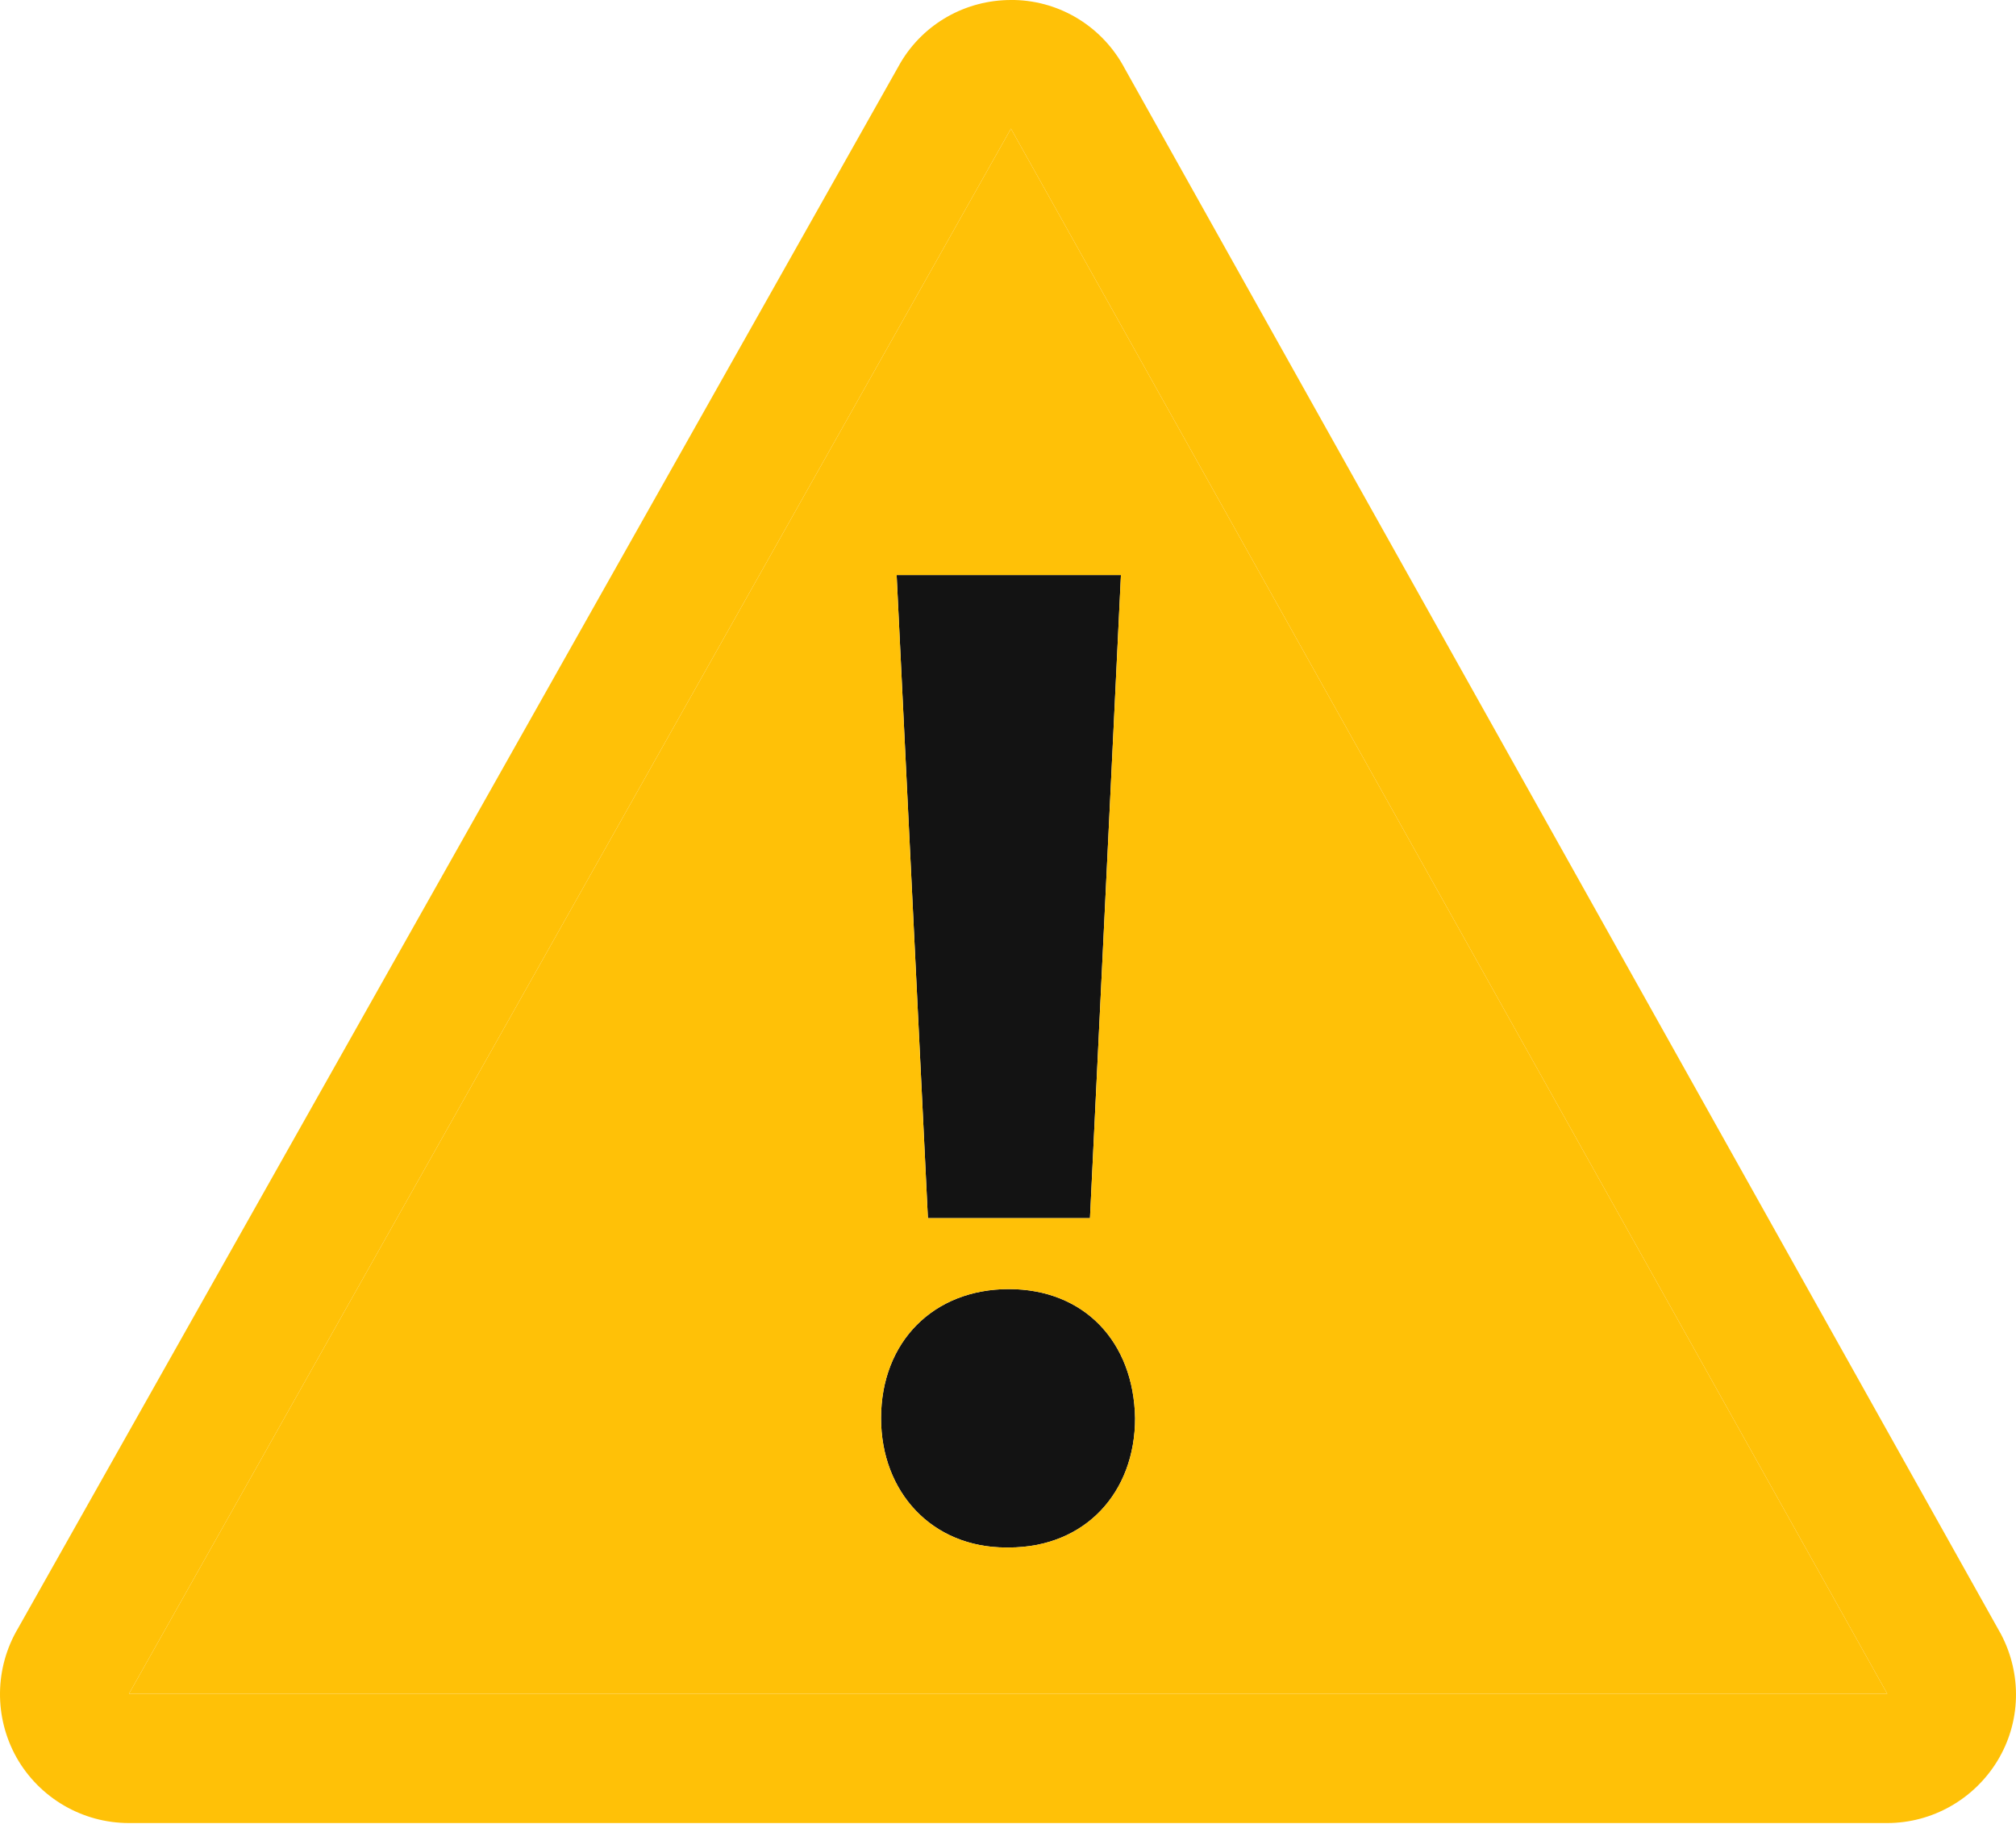 <svg width="800" height="724" viewBox="0 0 800 724" fill="none" xmlns="http://www.w3.org/2000/svg">
<path fill-rule="evenodd" clip-rule="evenodd" d="M450.43 562.818C450.43 592.187 430.74 614.112 400.314 614.112H399.256C369.887 614.112 349.627 592.187 349.627 562.818C349.627 532.433 370.495 511.565 400.314 511.565C430.133 511.565 449.901 532.349 450.43 562.818ZM355.81 228.201L362.014 355.809L368.217 483.416H432.531L444.817 228.201H355.81Z" fill="#131313"/>
<path fill-rule="evenodd" clip-rule="evenodd" d="M748.923 723.458C766.739 723.458 783.297 714.061 792.611 698.806C802.008 683.389 802.375 664.391 794.077 648.569L446.362 27.254C437.735 10.9 421.098 0.445 402.591 0H401.209C383.231 0 366.593 9.318 357.4 24.814L7.204 646.092C-2.193 661.913 -2.397 681.482 6.592 697.507C15.702 713.532 32.706 723.458 51.133 723.458H748.923ZM401.167 51.049L748.923 672.16H51.175L401.167 51.049Z" fill="#ffc107"/>
<path fill-rule="evenodd" clip-rule="evenodd" d="M748.923 672.16L401.167 51.049L51.175 672.16H748.923ZM400.314 614.112C430.74 614.112 450.43 592.187 450.43 562.818C449.901 532.349 430.133 511.565 400.314 511.565C370.495 511.565 349.627 532.433 349.627 562.818C349.627 592.187 369.887 614.112 399.256 614.112H400.314ZM432.531 483.416H368.217L362.014 355.809L355.81 228.201H444.817L432.531 483.416Z" fill="#ffc107"/>
</svg>
